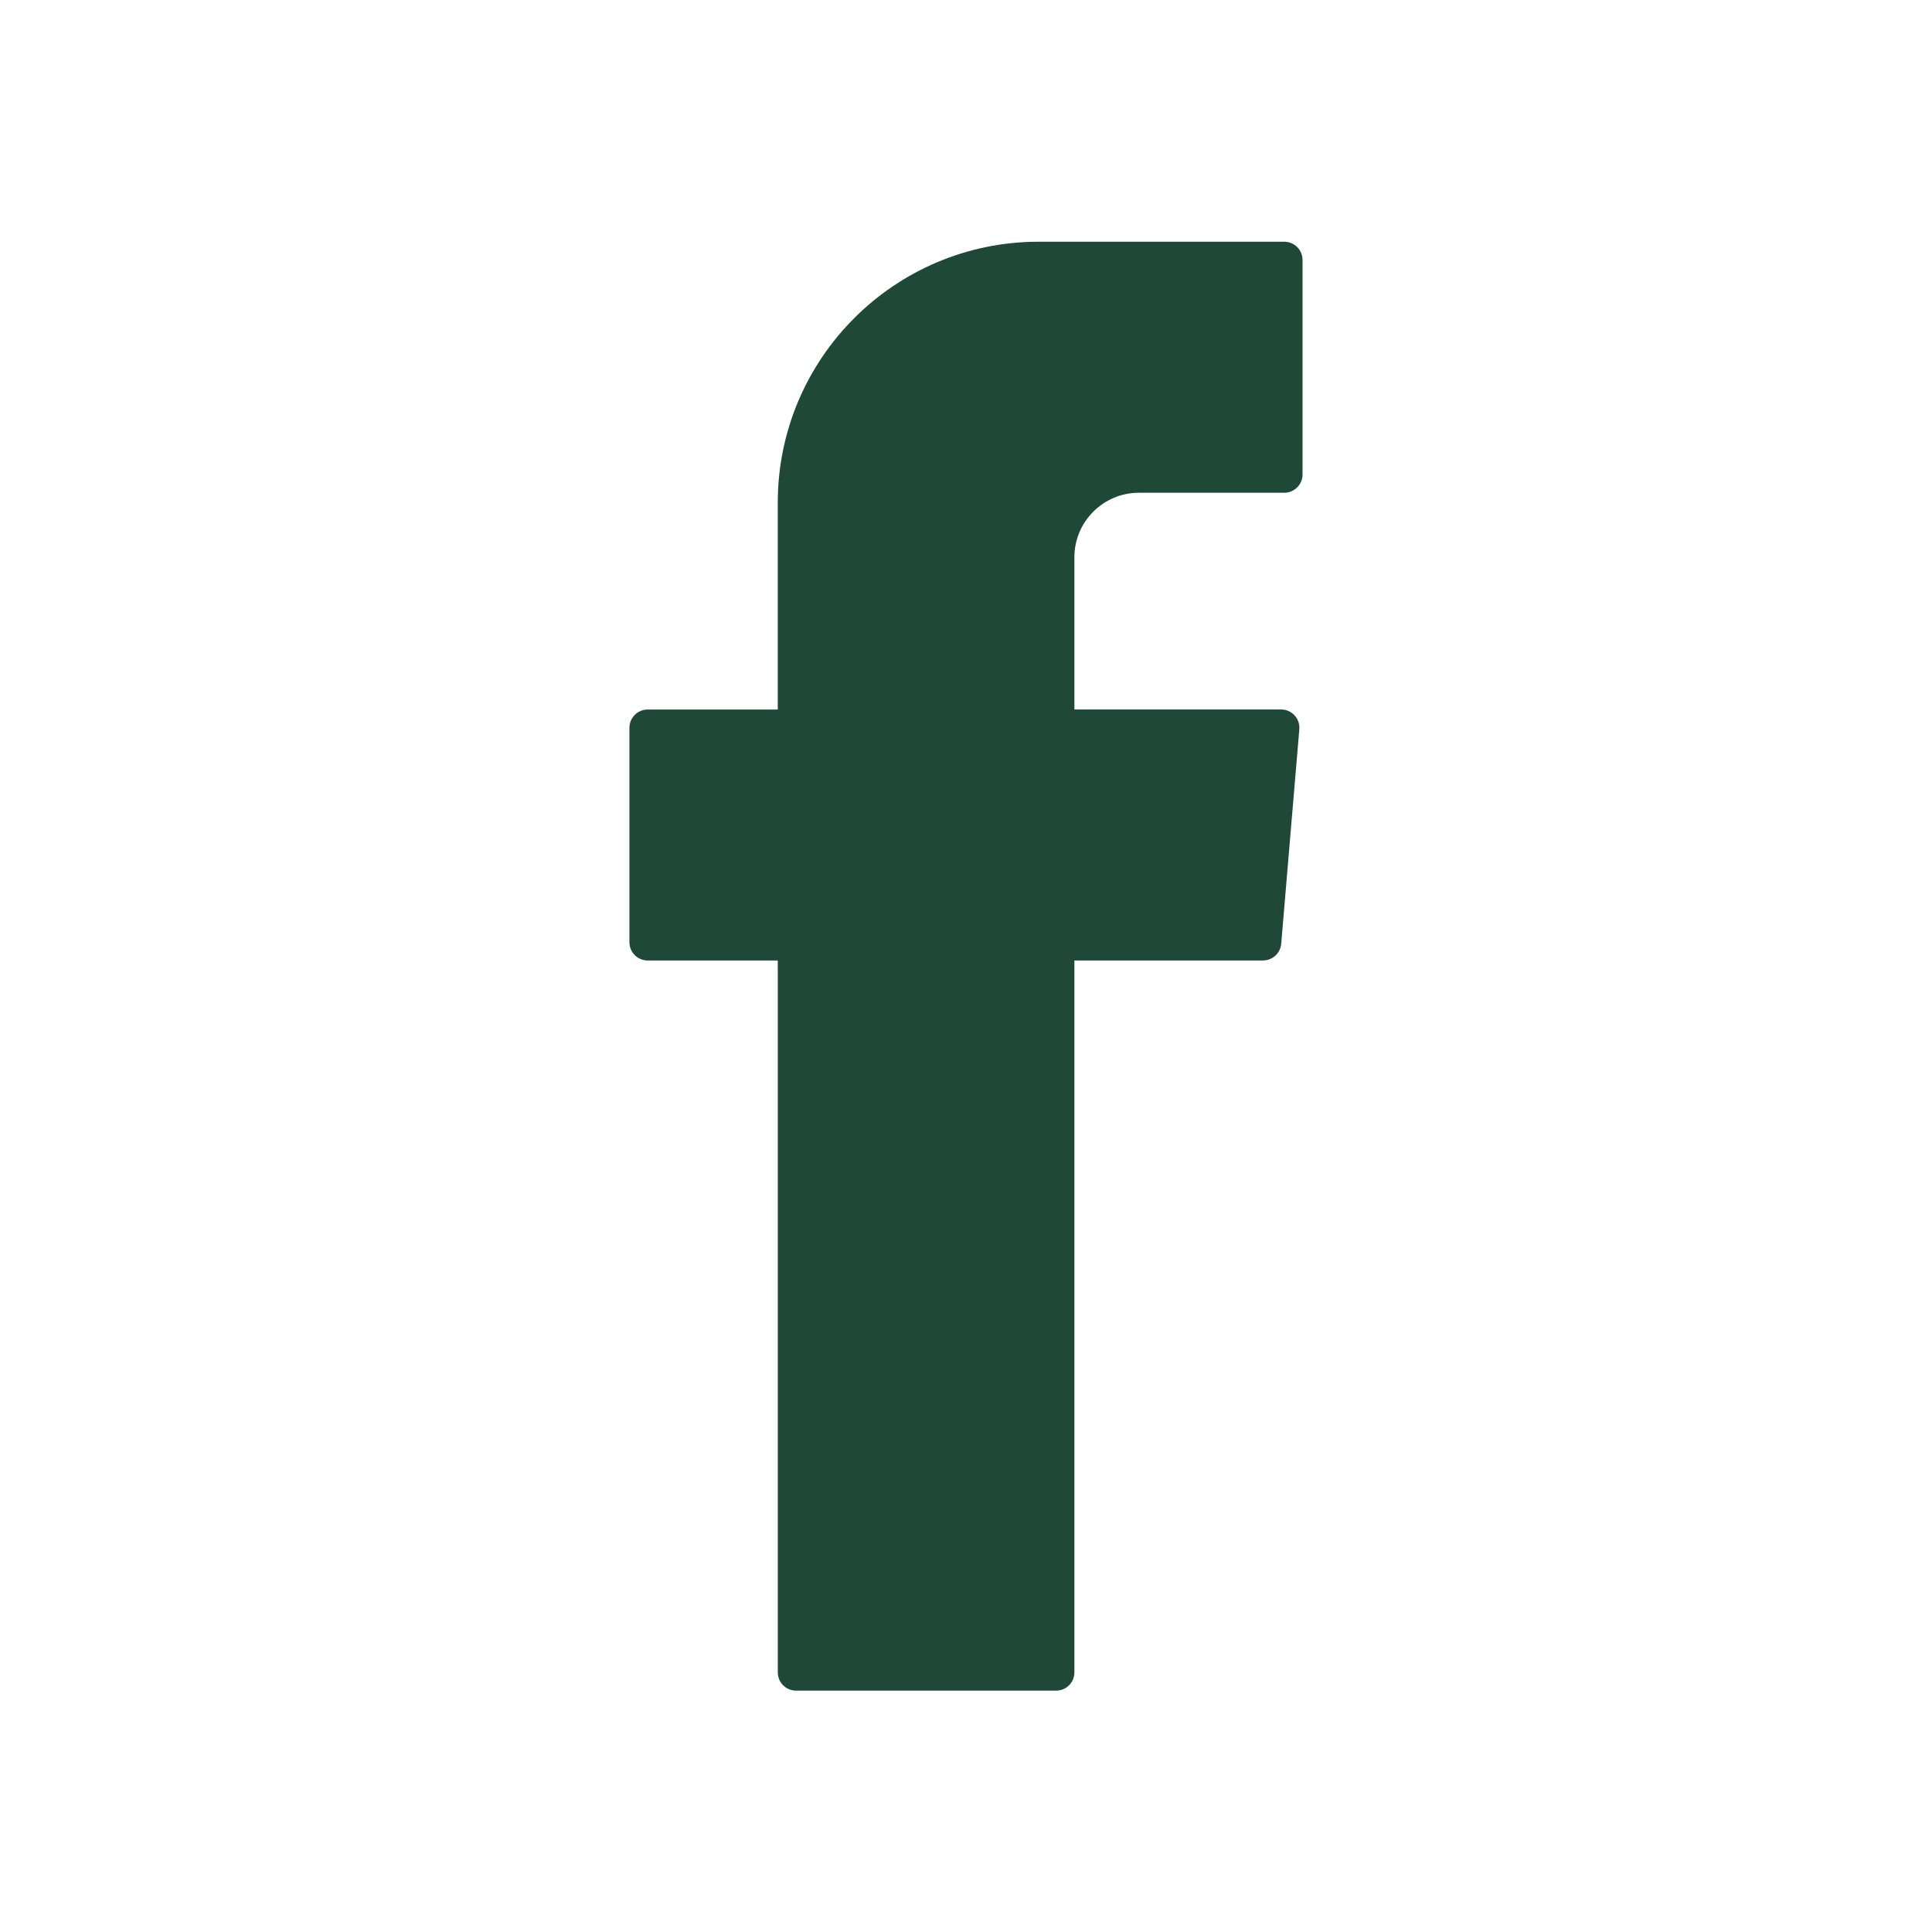 <svg width="200" height="200" version="1.1" viewBox="0 0 52.917 52.917" xmlns="http://www.w3.org/2000/svg">
 <g transform="translate(0 -244.08)">
  <path d="m21.304 270.7v19.187c0 0.276 0.224 0.499 0.499 0.499h7.125c0.276 0 0.499-0.224 0.499-0.499v-19.5h5.167c0.26 0 0.476-0.199 0.498-0.457l0.496-5.875c0.024-0.291-0.205-0.542-0.498-0.542h-5.663v-4.168c0-0.977 0.792-1.769 1.769-1.769h3.981c0.276 0 0.499-0.224 0.499-0.5v-5.875c0-0.276-0.223-0.5-0.499-0.5h-6.727c-3.947 0-7.147 3.201-7.147 7.148v5.665h-3.563c-0.276 0-0.5 0.224-0.5 0.499v5.875c0 0.276 0.224 0.5 0.5 0.5h3.563v0.313z" clip-rule="evenodd" fill-rule="evenodd" stroke-width=".265" fill="#1F4836"></path>
 </g>
</svg>
